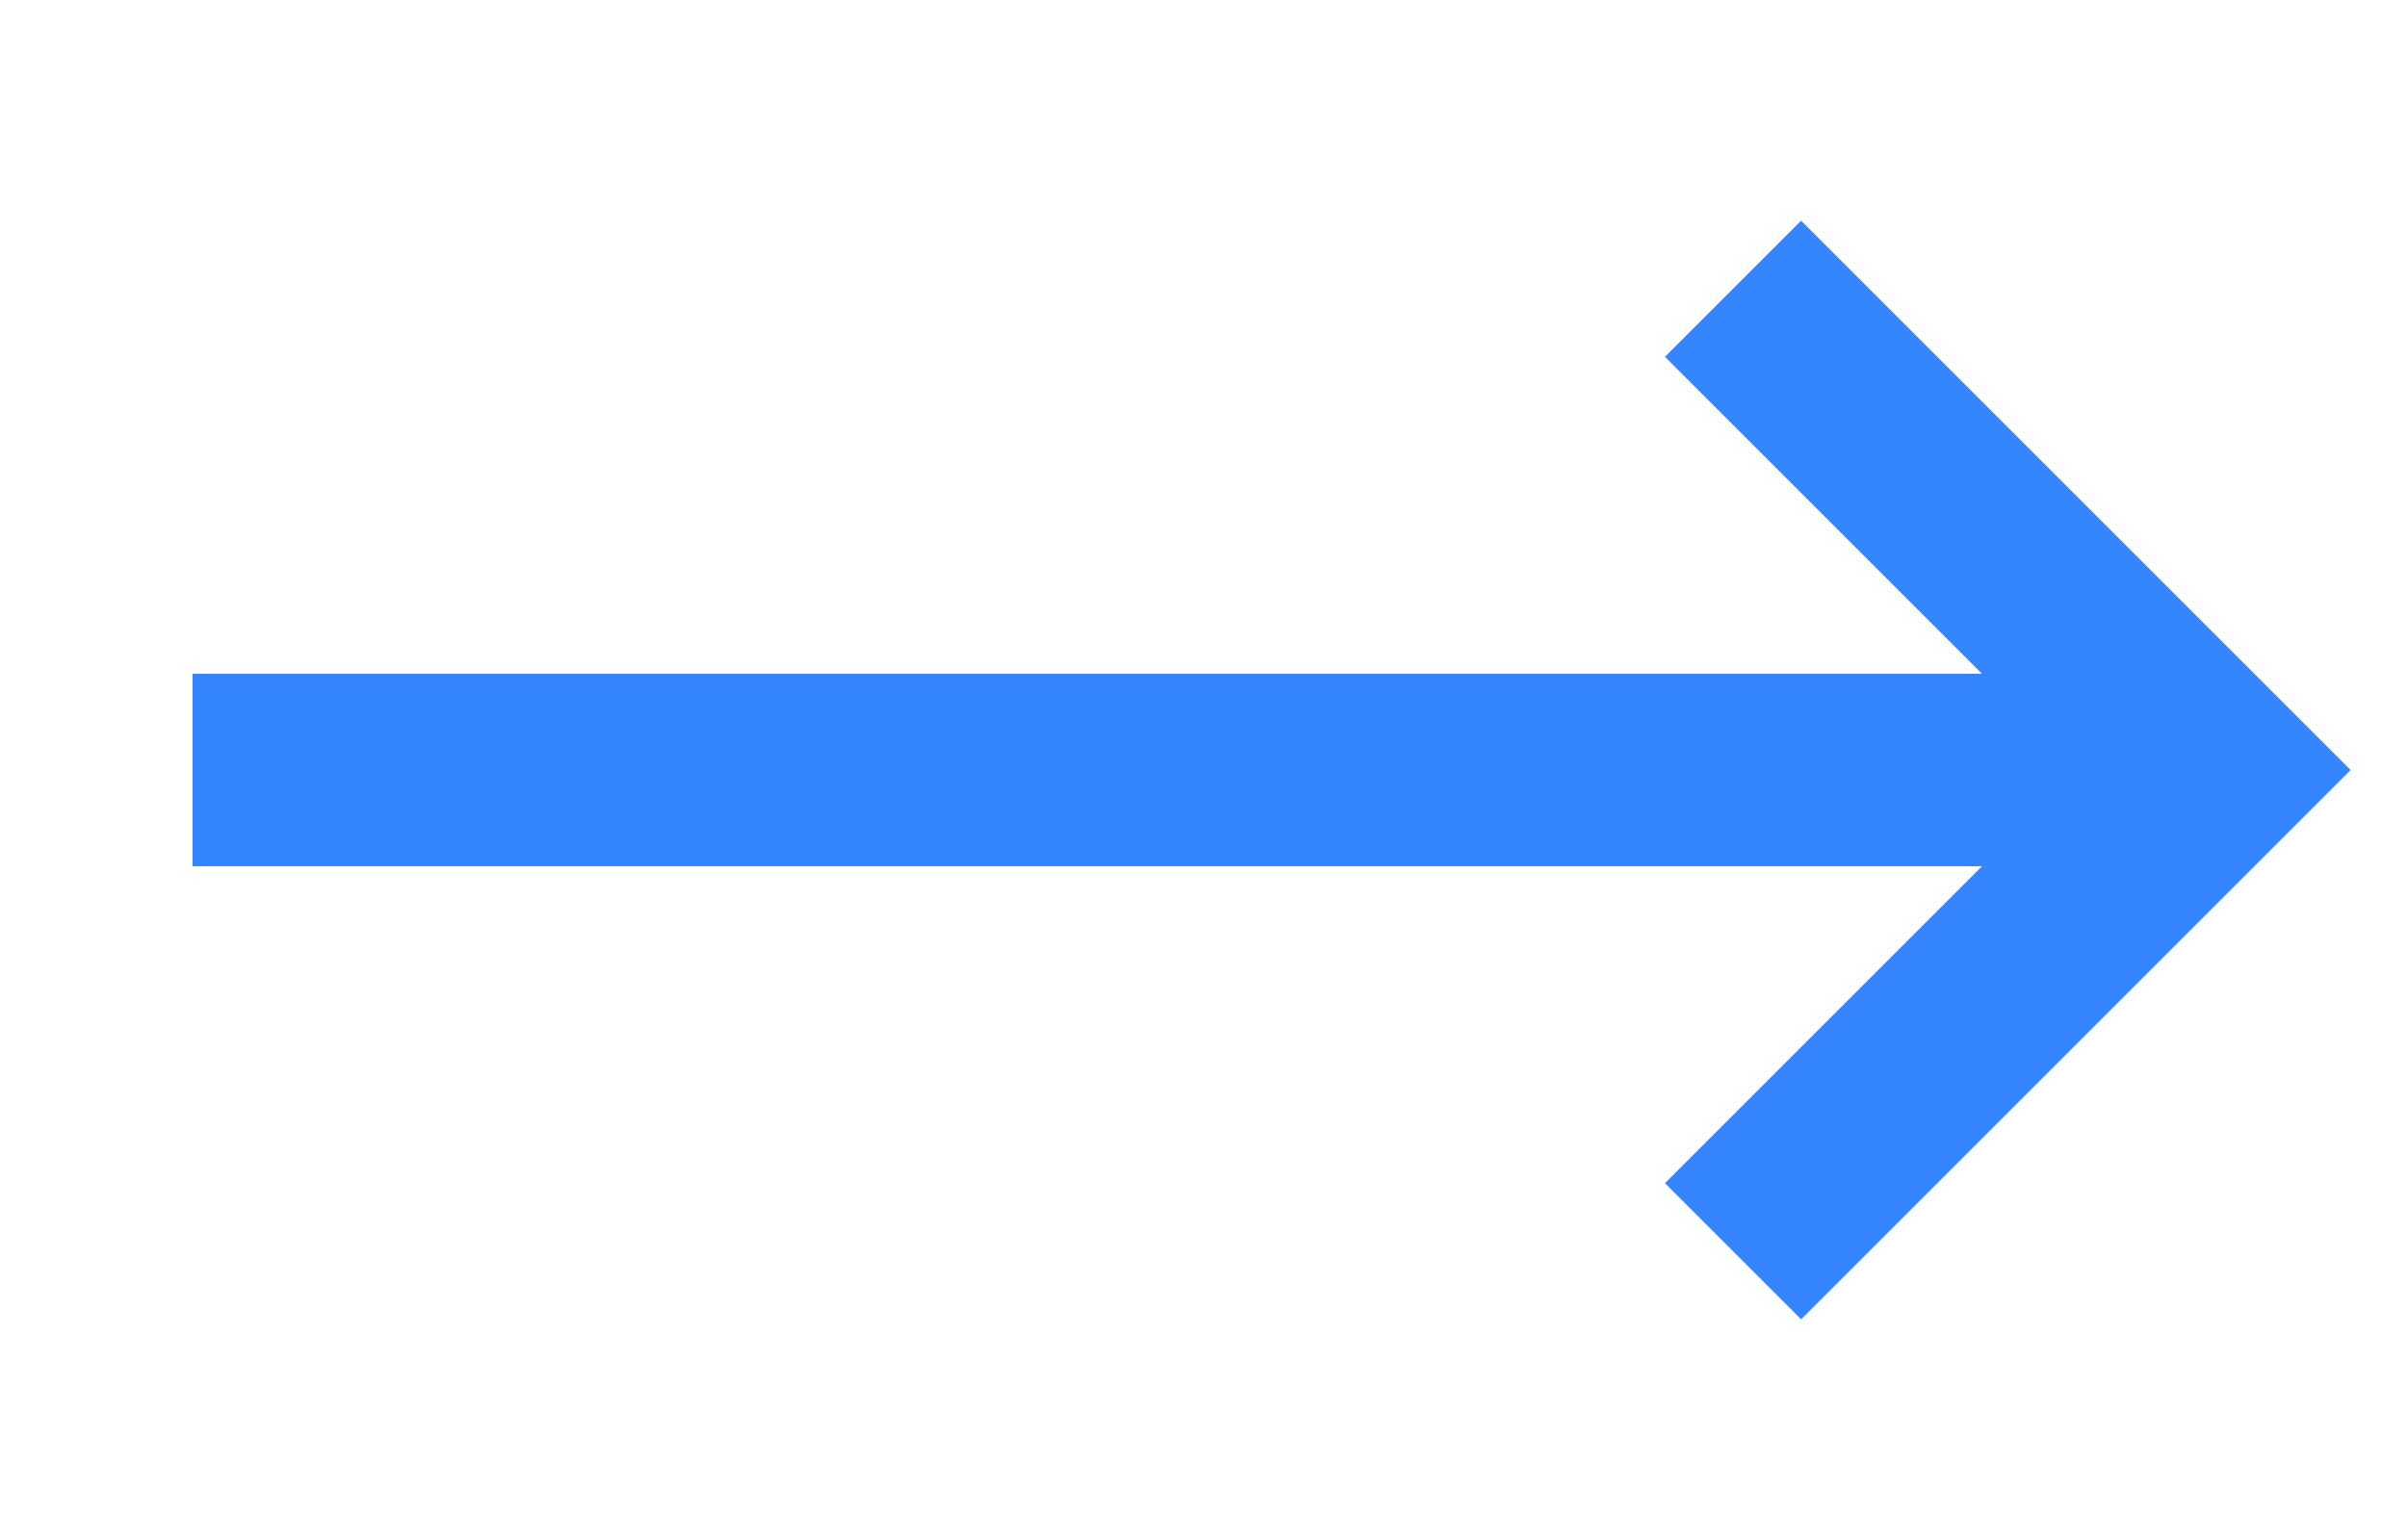 <svg width="25" height="16" viewBox="0 0 25 16" fill="none" xmlns="http://www.w3.org/2000/svg">
<mask id="mask0" mask-type="alpha" maskUnits="userSpaceOnUse" x="1" y="0" width="24" height="16">
<rect x="25" y="16" width="24" height="16" transform="rotate(-180 25 16)" fill="#C4C4C4"/>
</mask>
<g mask="url(#mask0)">
<line x1="23" y1="8" x2="2" y2="8" stroke="#3485FF" stroke-width="2"/>
<path d="M18 3L23 8L18 13" stroke="#3485FF" stroke-width="2"/>
</g>
</svg>
